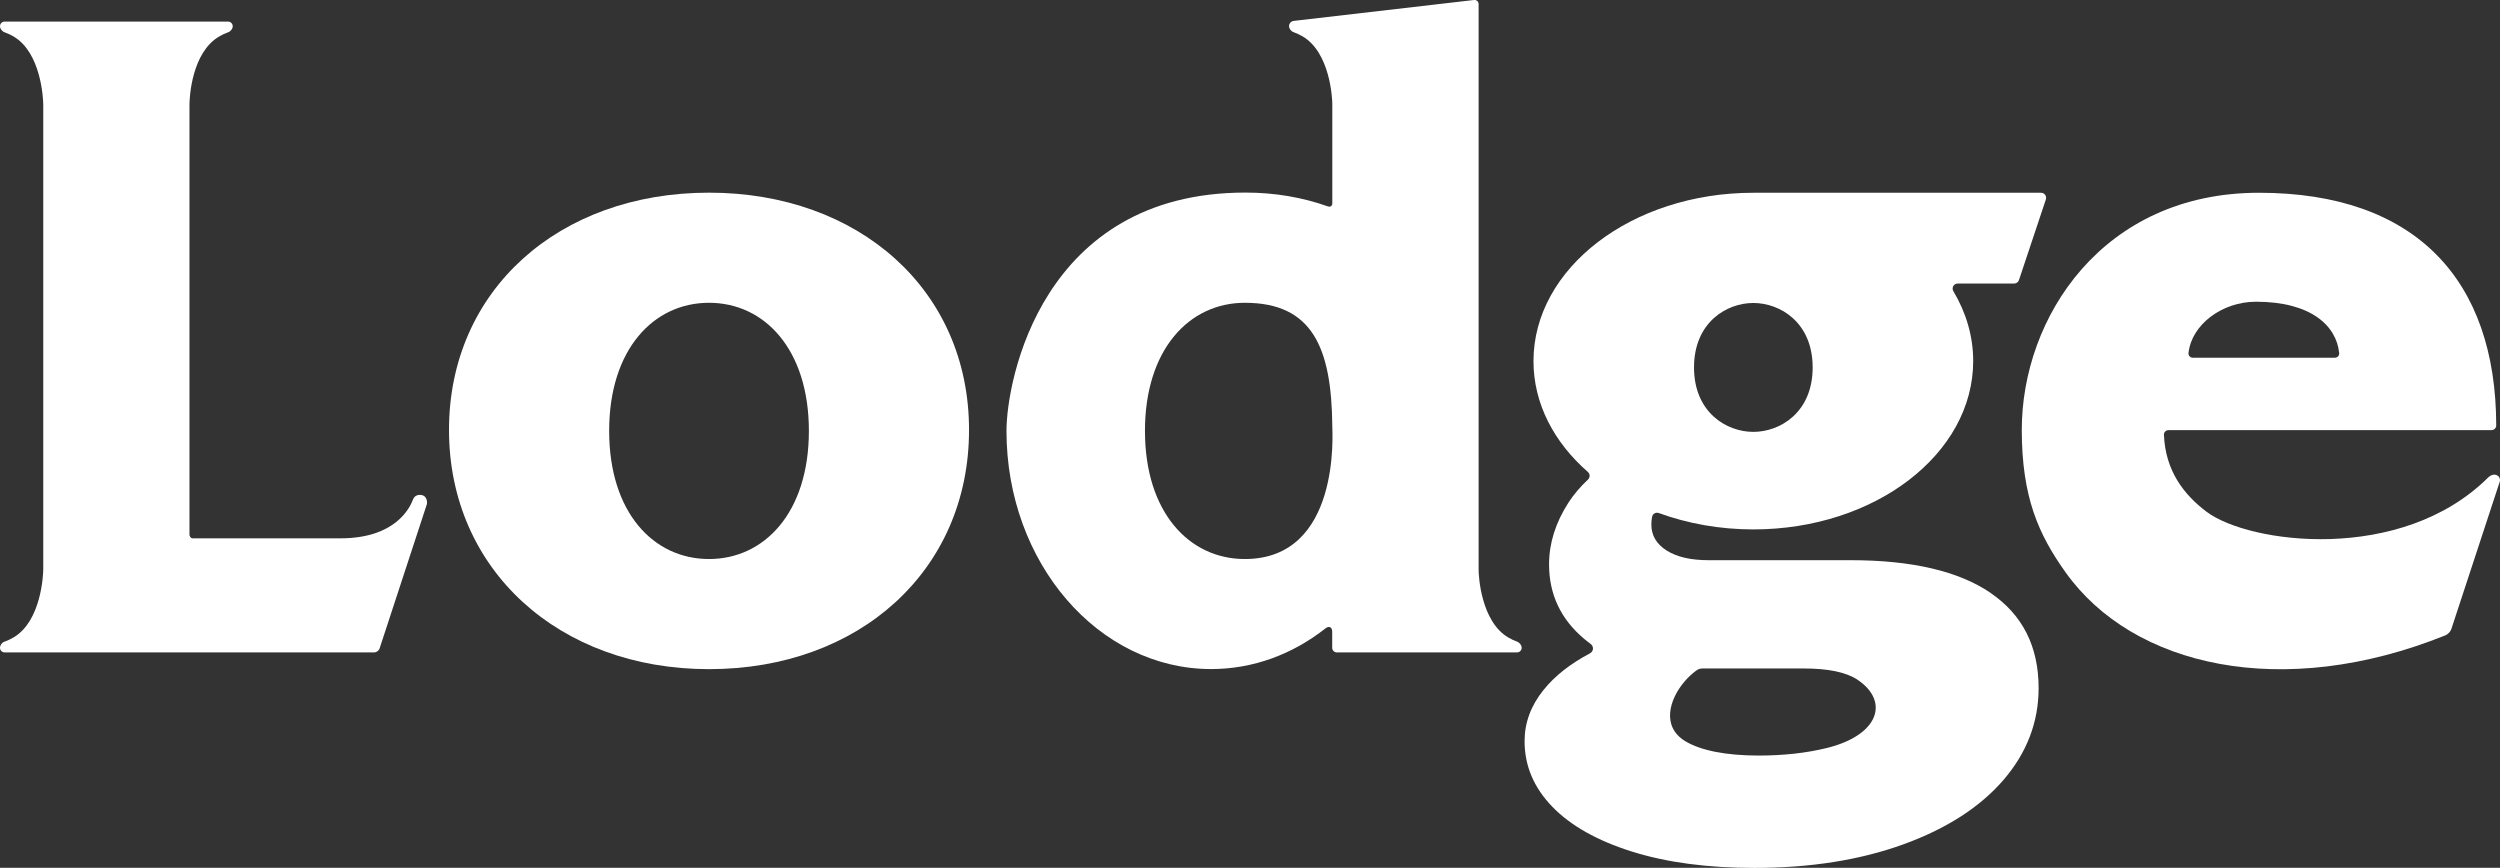 <?xml version="1.0" encoding="UTF-8"?>
<svg id="Logos" xmlns="http://www.w3.org/2000/svg" viewBox="0 0 258.35 89.68">
    <rect x="0" y="0" width="258.35" height="89.68" fill="#333333" stroke="none"/>
    <defs>
        <style>
            .cls-1 {
            fill: #fff;
            }
        </style>
    </defs>
    <path class="cls-1" d="M73.27,19.91c-15.54,0-26.87,10.1-26.87,24.52s11.33,24.72,26.87,24.72,26.87-10.2,26.87-24.72-11.44-24.52-26.87-24.52ZM73.27,57.77c-5.75,0-10.32-4.82-10.32-13.24s4.58-13.24,10.32-13.24,10.32,4.82,10.32,13.24-4.58,13.24-10.32,13.24Z"/>
    <path class="cls-1" d="M156.81,66.32c-.36-.13-.67-.28-.94-.44-2.84-1.66-3.08-6.42-3.07-7.05V.43c0-.27-.22-.46-.48-.43l-18.63,2.16c-.27.03-.48.27-.48.54s.21.53.46.62c.36.13.67.28.94.44,2.84,1.66,3.08,6.42,3.07,7.05v10.2c0,.27-.2.41-.45.32-2.62-.93-5.48-1.43-8.53-1.43-21.07,0-24.7,19.44-24.69,24.66h0c.01,13.58,9.48,24.58,21.15,24.58,4.38,0,8.44-1.55,11.81-4.2.38-.3.7-.14.7.35v1.65c0,.27.22.48.48.48h18.62c.27,0,.48-.22.48-.48s-.21-.53-.46-.62ZM128.64,57.77c-5.75,0-10.32-4.82-10.32-13.24s4.57-13.24,10.32-13.24c6.98,0,8.97,4.63,9.04,12.76,0,.62.89,13.72-9.04,13.72Z"/>
    <path class="cls-1" d="M257.97,49.08c-.47-.15-.87.29-.87.29-8.98,8.9-24.69,6.82-29.08,3.51-2.35-1.77-4.25-4.24-4.4-7.95-.01-.27.21-.48.47-.48h33.38c.27,0,.49-.22.49-.48-.02-15.06-8.34-24.05-24.52-24.05s-24.51,12.91-24.51,24.51c.01,6.95,1.72,10.78,4.53,14.72,6.96,9.77,22.43,13.28,39.26,6.5.25-.1.52-.39.6-.64.71-2.15,3.7-11.26,5.01-15.25.08-.28-.08-.58-.36-.67ZM233.14,31.18c5.69,0,8.32,2.5,8.59,5.31.03.27-.19.48-.46.48h-14.65c-.27,0-.49-.22-.46-.48.31-2.94,3.46-5.31,6.98-5.31Z"/>
    <path class="cls-1" d="M205.71,61.27c-3.31-2.25-8.13-3.38-14.47-3.38h-14.68c-1.83,0-3.27-.33-4.33-1-1.06-.67-1.58-1.57-1.58-2.69,0-.27.03-.54.08-.81.07-.31.4-.48.7-.37,2.96,1.08,6.27,1.69,9.76,1.69,12.55,0,22.72-7.79,22.72-17.4,0-2.58-.74-5.02-2.05-7.22-.21-.35.04-.79.45-.79h5.83c.23,0,.43-.14.5-.36l2.78-8.33c.11-.34-.14-.69-.5-.69h-29.73c-12.55,0-22.72,7.79-22.72,17.4,0,4.39,2.12,8.39,5.62,11.45.24.21.24.57.01.79-.8.75-1.47,1.54-2.01,2.37-1.34,2.08-2.01,4.21-2.01,6.39,0,3.1,1.21,5.67,3.64,7.71.2.16.39.32.6.47.17.12.3.29.3.51s-.13.4-.3.5h0c-2.03,1.07-3.64,2.33-4.82,3.8-1.3,1.62-1.95,3.38-1.95,5.28,0,2.54.95,4.79,2.85,6.76,1.9,1.97,4.65,3.52,8.24,4.65,3.59,1.13,7.82,1.69,12.67,1.69,5.77,0,10.89-.81,15.37-2.43,4.47-1.62,7.92-3.84,10.35-6.65,2.43-2.82,3.64-5.99,3.64-9.51,0-4.29-1.66-7.57-4.96-9.82ZM181.19,31.31c2.77,0,6.13,2.01,6.13,6.66s-3.36,6.66-6.13,6.66-6.13-2.01-6.13-6.66,3.36-6.66,6.13-6.66ZM188.78,77.3c-2.12.52-4.49.78-7.04.78-3.36,0-5.99-.52-7.59-1.49-2.48-1.51-1.64-4.31-.09-6.14.36-.43.78-.82,1.24-1.16.18-.14.41-.21.64-.21h10.47c2.53,0,4.38.39,5.54,1.16,3.32,2.22,2.26,5.72-3.17,7.06Z"/>
    <path class="cls-1" d="M43.39,51.14c-.52,0-.67.38-.71.48-.32.85-1.81,4.01-7.49,4.01h-15.36c-.14-.07-.25-.22-.25-.39V10.82c0-.76.23-5.39,3.07-7.05.27-.16.58-.31.94-.44.25-.09.46-.36.46-.62s-.22-.48-.48-.48H.48c-.27,0-.48.22-.48.48s.21.53.46.62c.36.13.67.28.94.44,2.84,1.66,3.07,6.42,3.07,7.05v48c0,.63-.23,5.39-3.07,7.05-.27.16-.59.32-.96.45-.24.08-.44.36-.44.62h0c0,.27.22.48.48.48h38.17c.26,0,.5-.17.58-.42l4.87-14.86c.07-.18.08-1-.72-1Z"/>
</svg>
